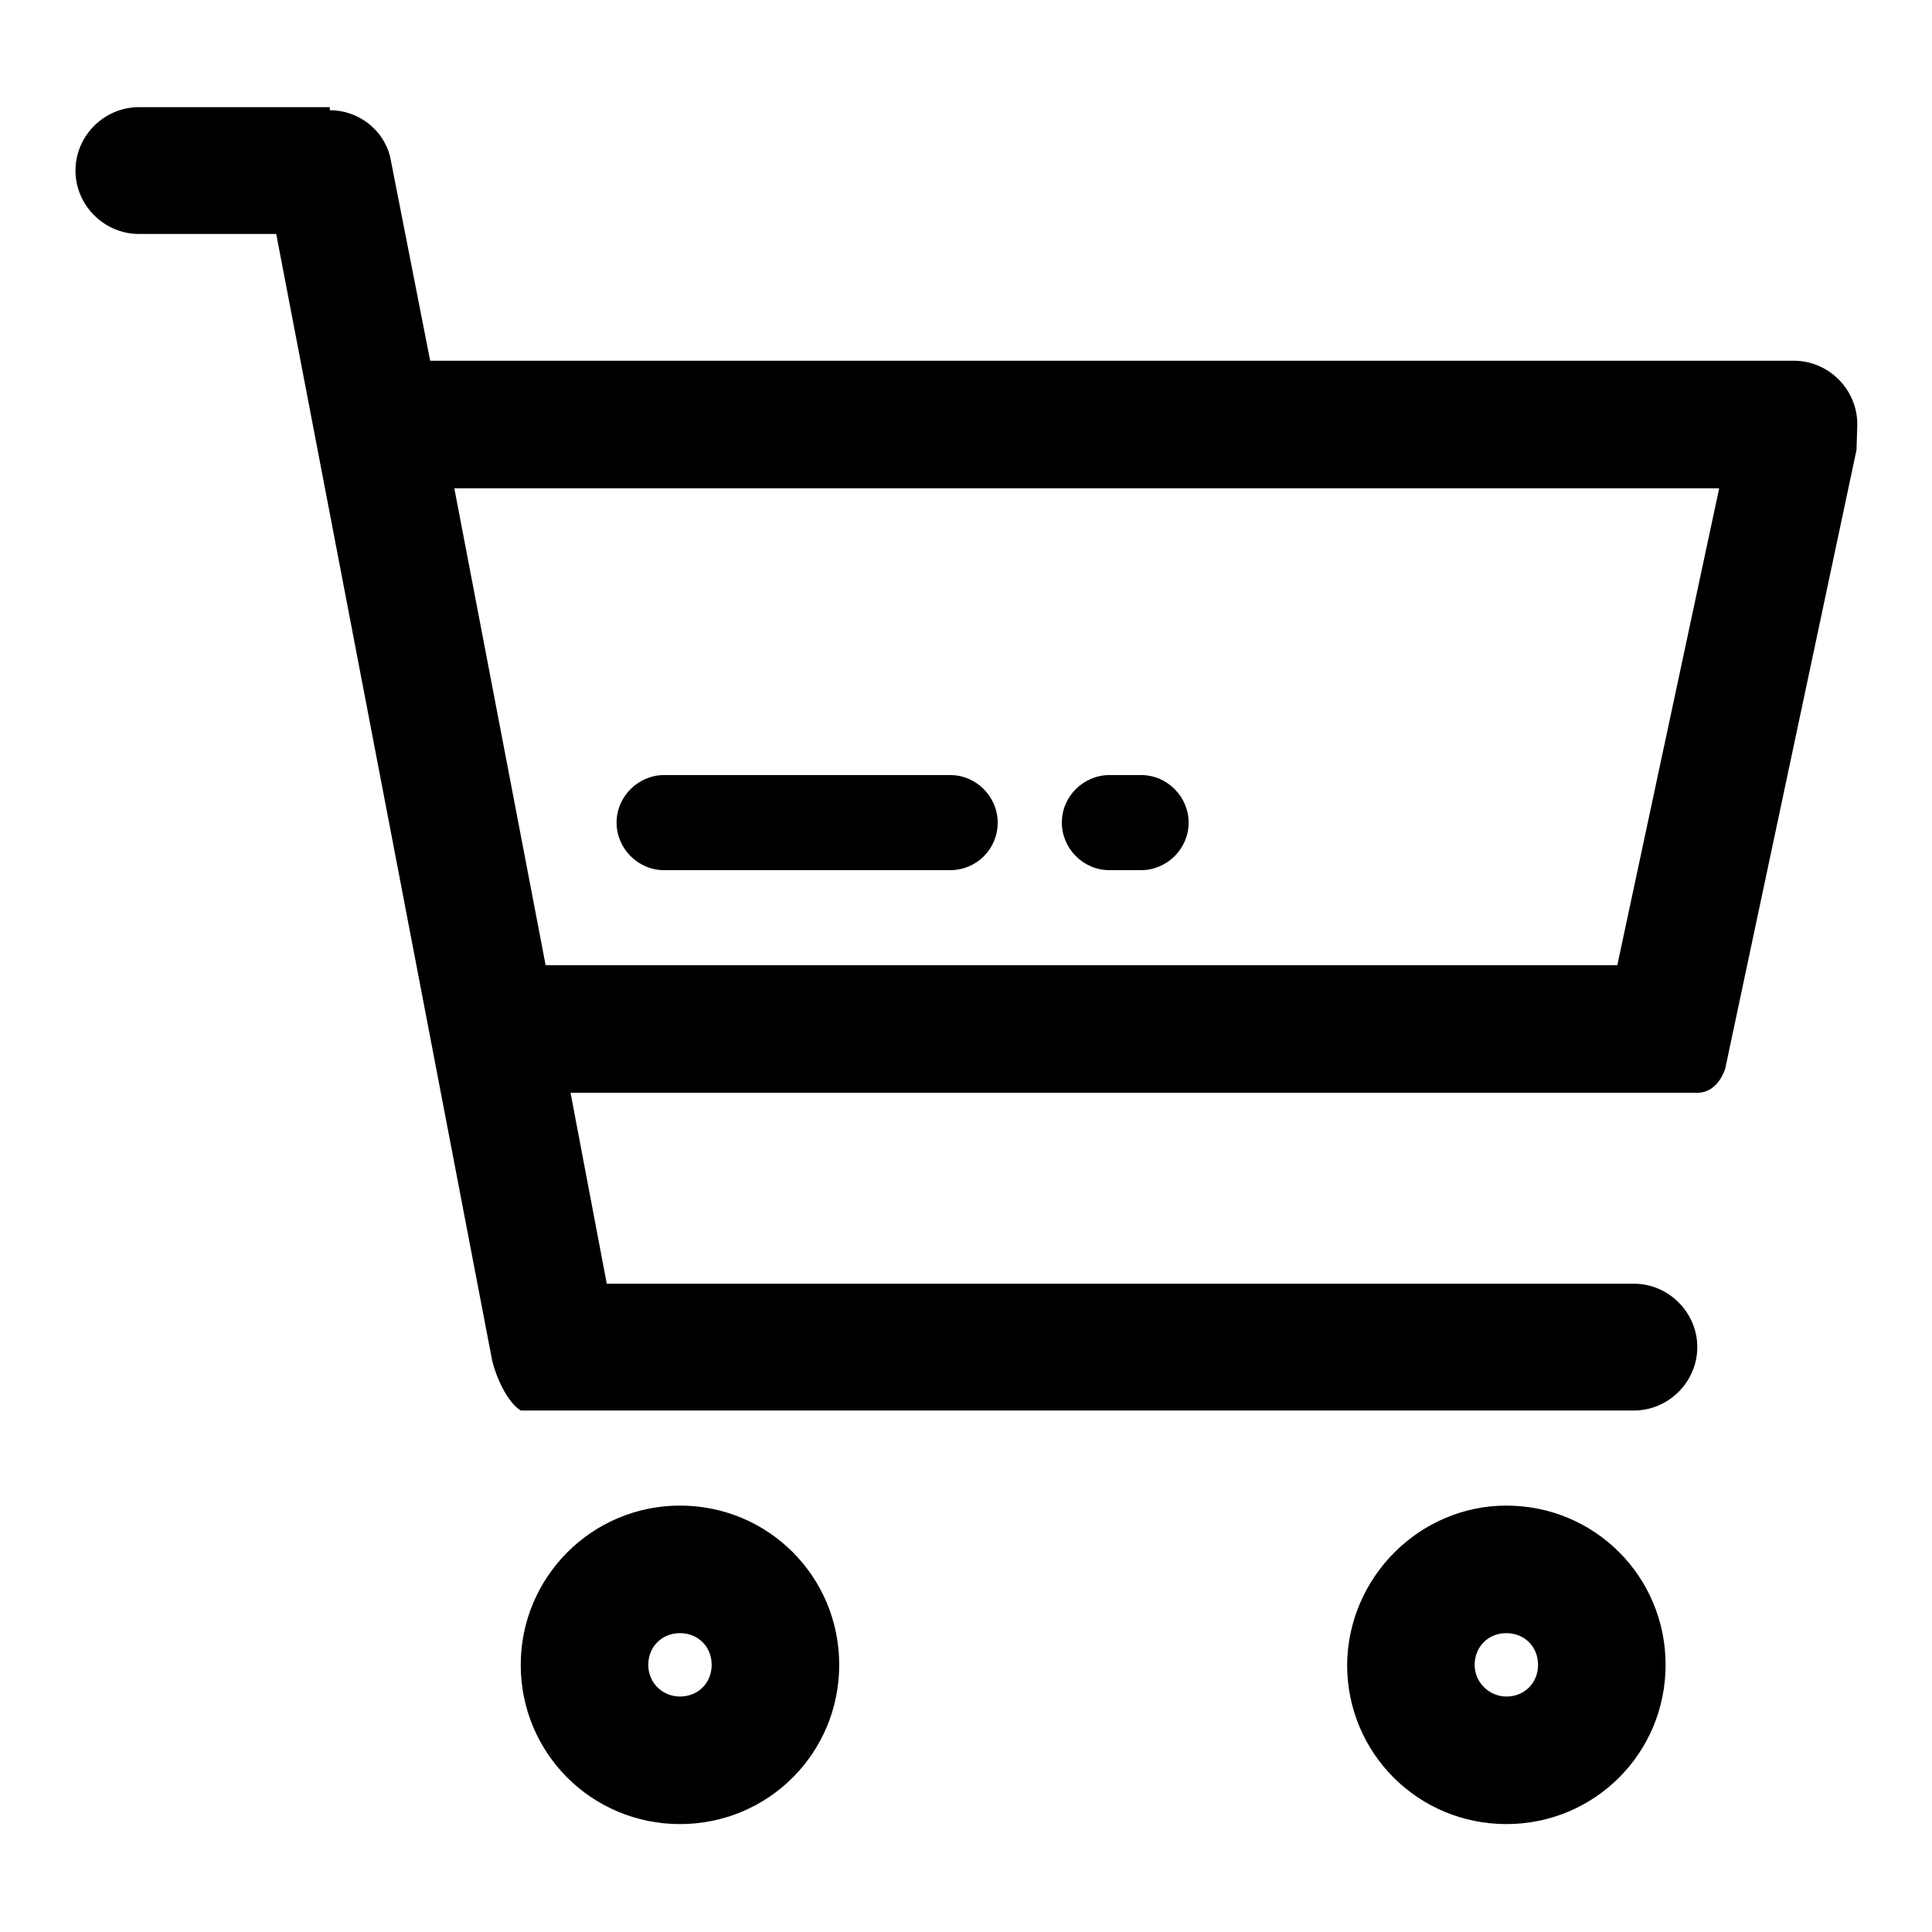 <?xml version="1.0" encoding="utf-8"?>
<!-- Svg Vector Icons : http://www.onlinewebfonts.com/icon -->
<!DOCTYPE svg PUBLIC "-//W3C//DTD SVG 1.1//EN" "http://www.w3.org/Graphics/SVG/1.1/DTD/svg11.dtd">
<svg version="1.1" xmlns="http://www.w3.org/2000/svg" xmlns:xlink="http://www.w3.org/1999/xlink" x="0px" y="0px" viewBox="0 0 256 256" enable-background="new 0 0 256 256" xml:space="preserve">
<g><g><path fill="#000000" d="M246,59.6l-17.4,82c0,0-0.9,3.2-3.7,3.2l0,0H75.6l4.8,25.3h136.1c4.6,0,8.4,3.8,8.4,8.4c0,4.6-3.8,8.4-8.4,8.4H69l0,0c-1.8-1.1-3.3-4.5-3.8-6.7L36.6,31H18.4c-4.6,0-8.4-3.8-8.4-8.4s3.8-8.4,8.4-8.4h25.3v0.4c3.7,0,7.1,2.5,8,6.2l5.3,27h180.7c4.6,0,8.4,3.8,8.4,8.4L246,59.6L246,59.6z M60.2,64.7l12.1,63.2h142l13.5-63.2H60.2L60.2,64.7z M151.2,115.3H147c-3.5,0-6.3-2.9-6.3-6.3c0-3.5,2.9-6.3,6.3-6.3h4.2c3.5,0,6.3,2.9,6.3,6.3C157.5,112.5,154.6,115.3,151.2,115.3L151.2,115.3z M125.9,115.3H88c-3.5,0-6.3-2.9-6.3-6.3c0-3.5,2.9-6.3,6.3-6.3h37.9c3.5,0,6.3,2.9,6.3,6.3C132.2,112.5,129.4,115.3,125.9,115.3L125.9,115.3z M90.1,199.5c11.7,0,21.1,9.4,21.1,21.1c0,11.7-9.4,21.1-21.1,21.1S69,232.3,69,220.6C69,209,78.4,199.5,90.1,199.5L90.1,199.5z M90.1,224.8c2.4,0,4.2-1.8,4.2-4.2c0-2.4-1.8-4.2-4.2-4.2c-2.4,0-4.2,1.8-4.2,4.2C85.9,223,87.8,224.8,90.1,224.8L90.1,224.8z M199.6,199.5c11.7,0,21.1,9.4,21.1,21.1c0,11.7-9.4,21.1-21.1,21.1s-21.1-9.4-21.1-21.1C178.6,209,188.1,199.5,199.6,199.5L199.6,199.5z M199.6,224.8c2.4,0,4.2-1.8,4.2-4.2c0-2.4-1.8-4.2-4.2-4.2c-2.4,0-4.2,1.8-4.2,4.2C195.4,223,197.4,224.8,199.6,224.8L199.6,224.8z"/></g></g>
</svg>